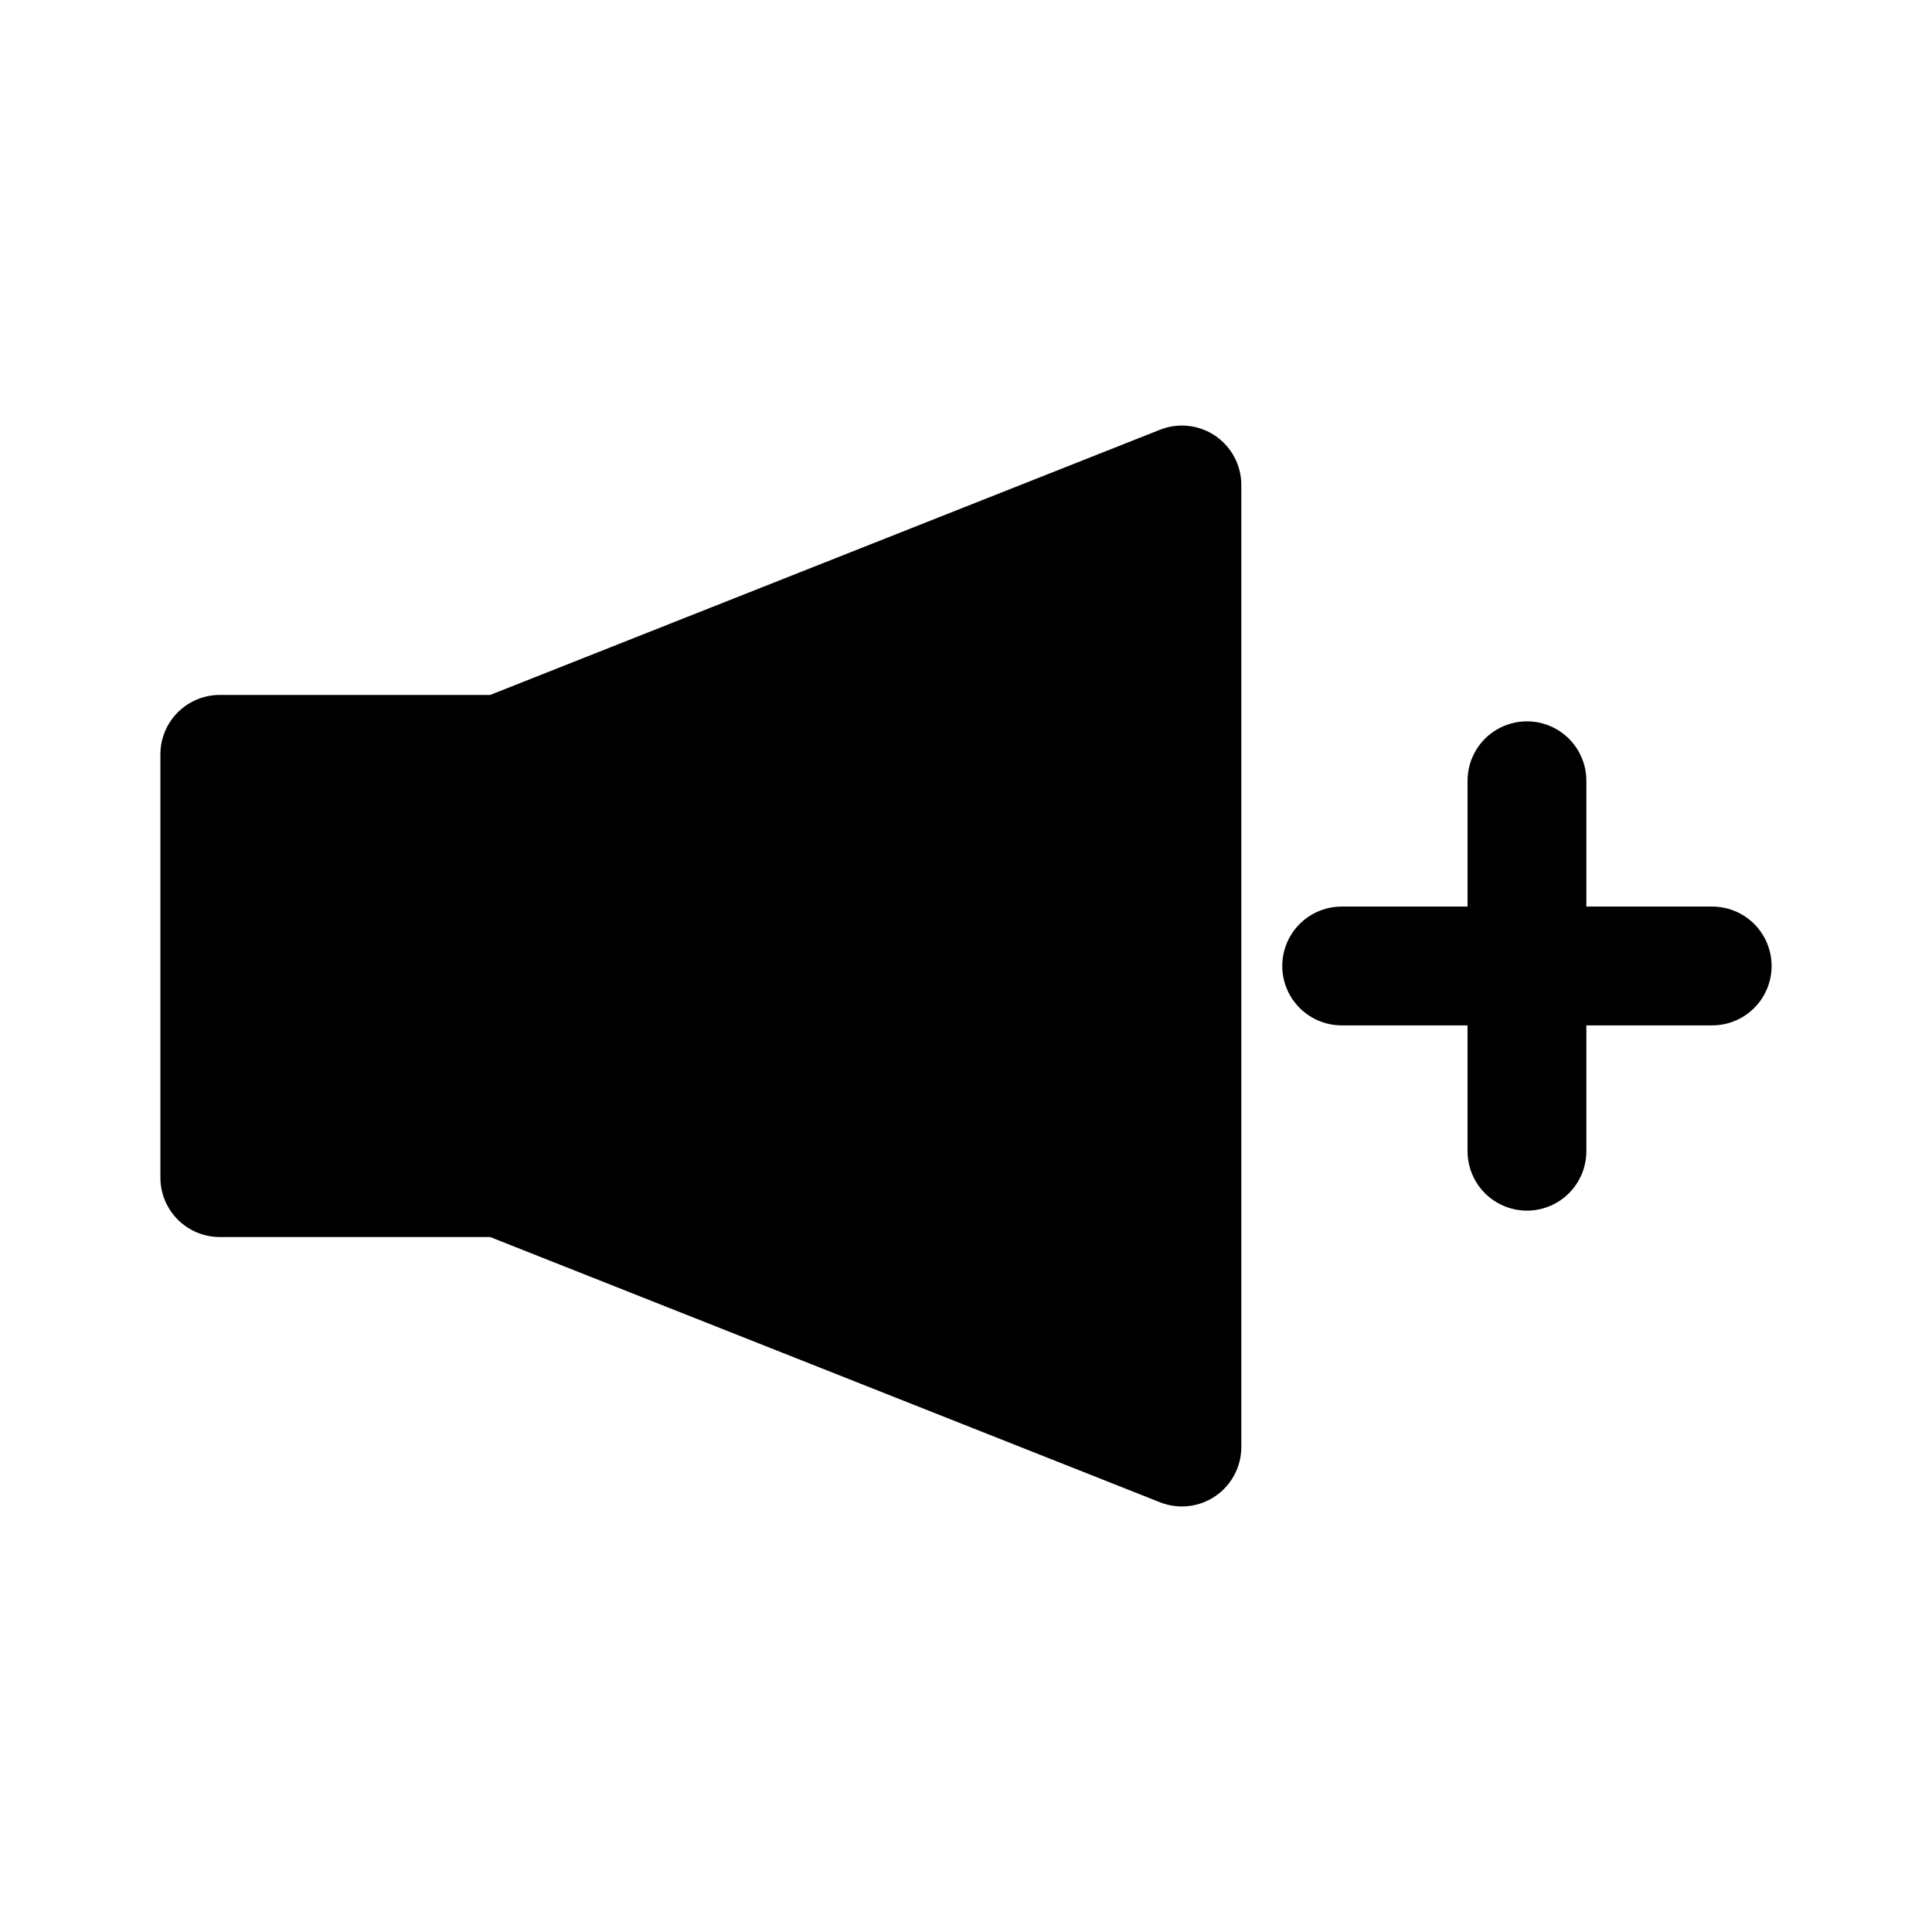 <?xml version="1.0" encoding="UTF-8"?>
<!-- The Best Svg Icon site in the world: iconSvg.co, Visit us! https://iconsvg.co -->
<svg fill="#000000" width="800px" height="800px" version="1.1" viewBox="144 144 512 512" xmlns="http://www.w3.org/2000/svg">
 <path d="m472.96 272.52v254.96c0 5.215-2.582 10.094-6.894 13.023-4.312 2.934-9.797 3.539-14.645 1.617l-177.52-70.293h-71.648c-4.176 0-8.18-1.656-11.133-4.609s-4.613-6.957-4.613-11.133v-112.18c0-4.176 1.66-8.18 4.613-11.133 2.953-2.953 6.957-4.609 11.133-4.609h71.648l177.52-70.281c4.848-1.918 10.332-1.312 14.645 1.617 4.312 2.934 6.894 7.809 6.894 13.023zm124.79 111.73h-33.348v-33.344c0-5.625-3.004-10.824-7.875-13.633-4.871-2.812-10.871-2.812-15.742 0-4.871 2.809-7.871 8.008-7.871 13.633v33.344h-33.359c-5.625 0-10.82 3-13.633 7.871s-2.812 10.875 0 15.746 8.008 7.871 13.633 7.871h33.355v33.348h0.004c0 5.625 3 10.824 7.871 13.637s10.871 2.812 15.742 0c4.871-2.812 7.875-8.012 7.875-13.637v-33.348h33.348c5.625 0 10.824-3 13.637-7.871s2.812-10.875 0-15.746-8.012-7.871-13.637-7.871z"/>
</svg>